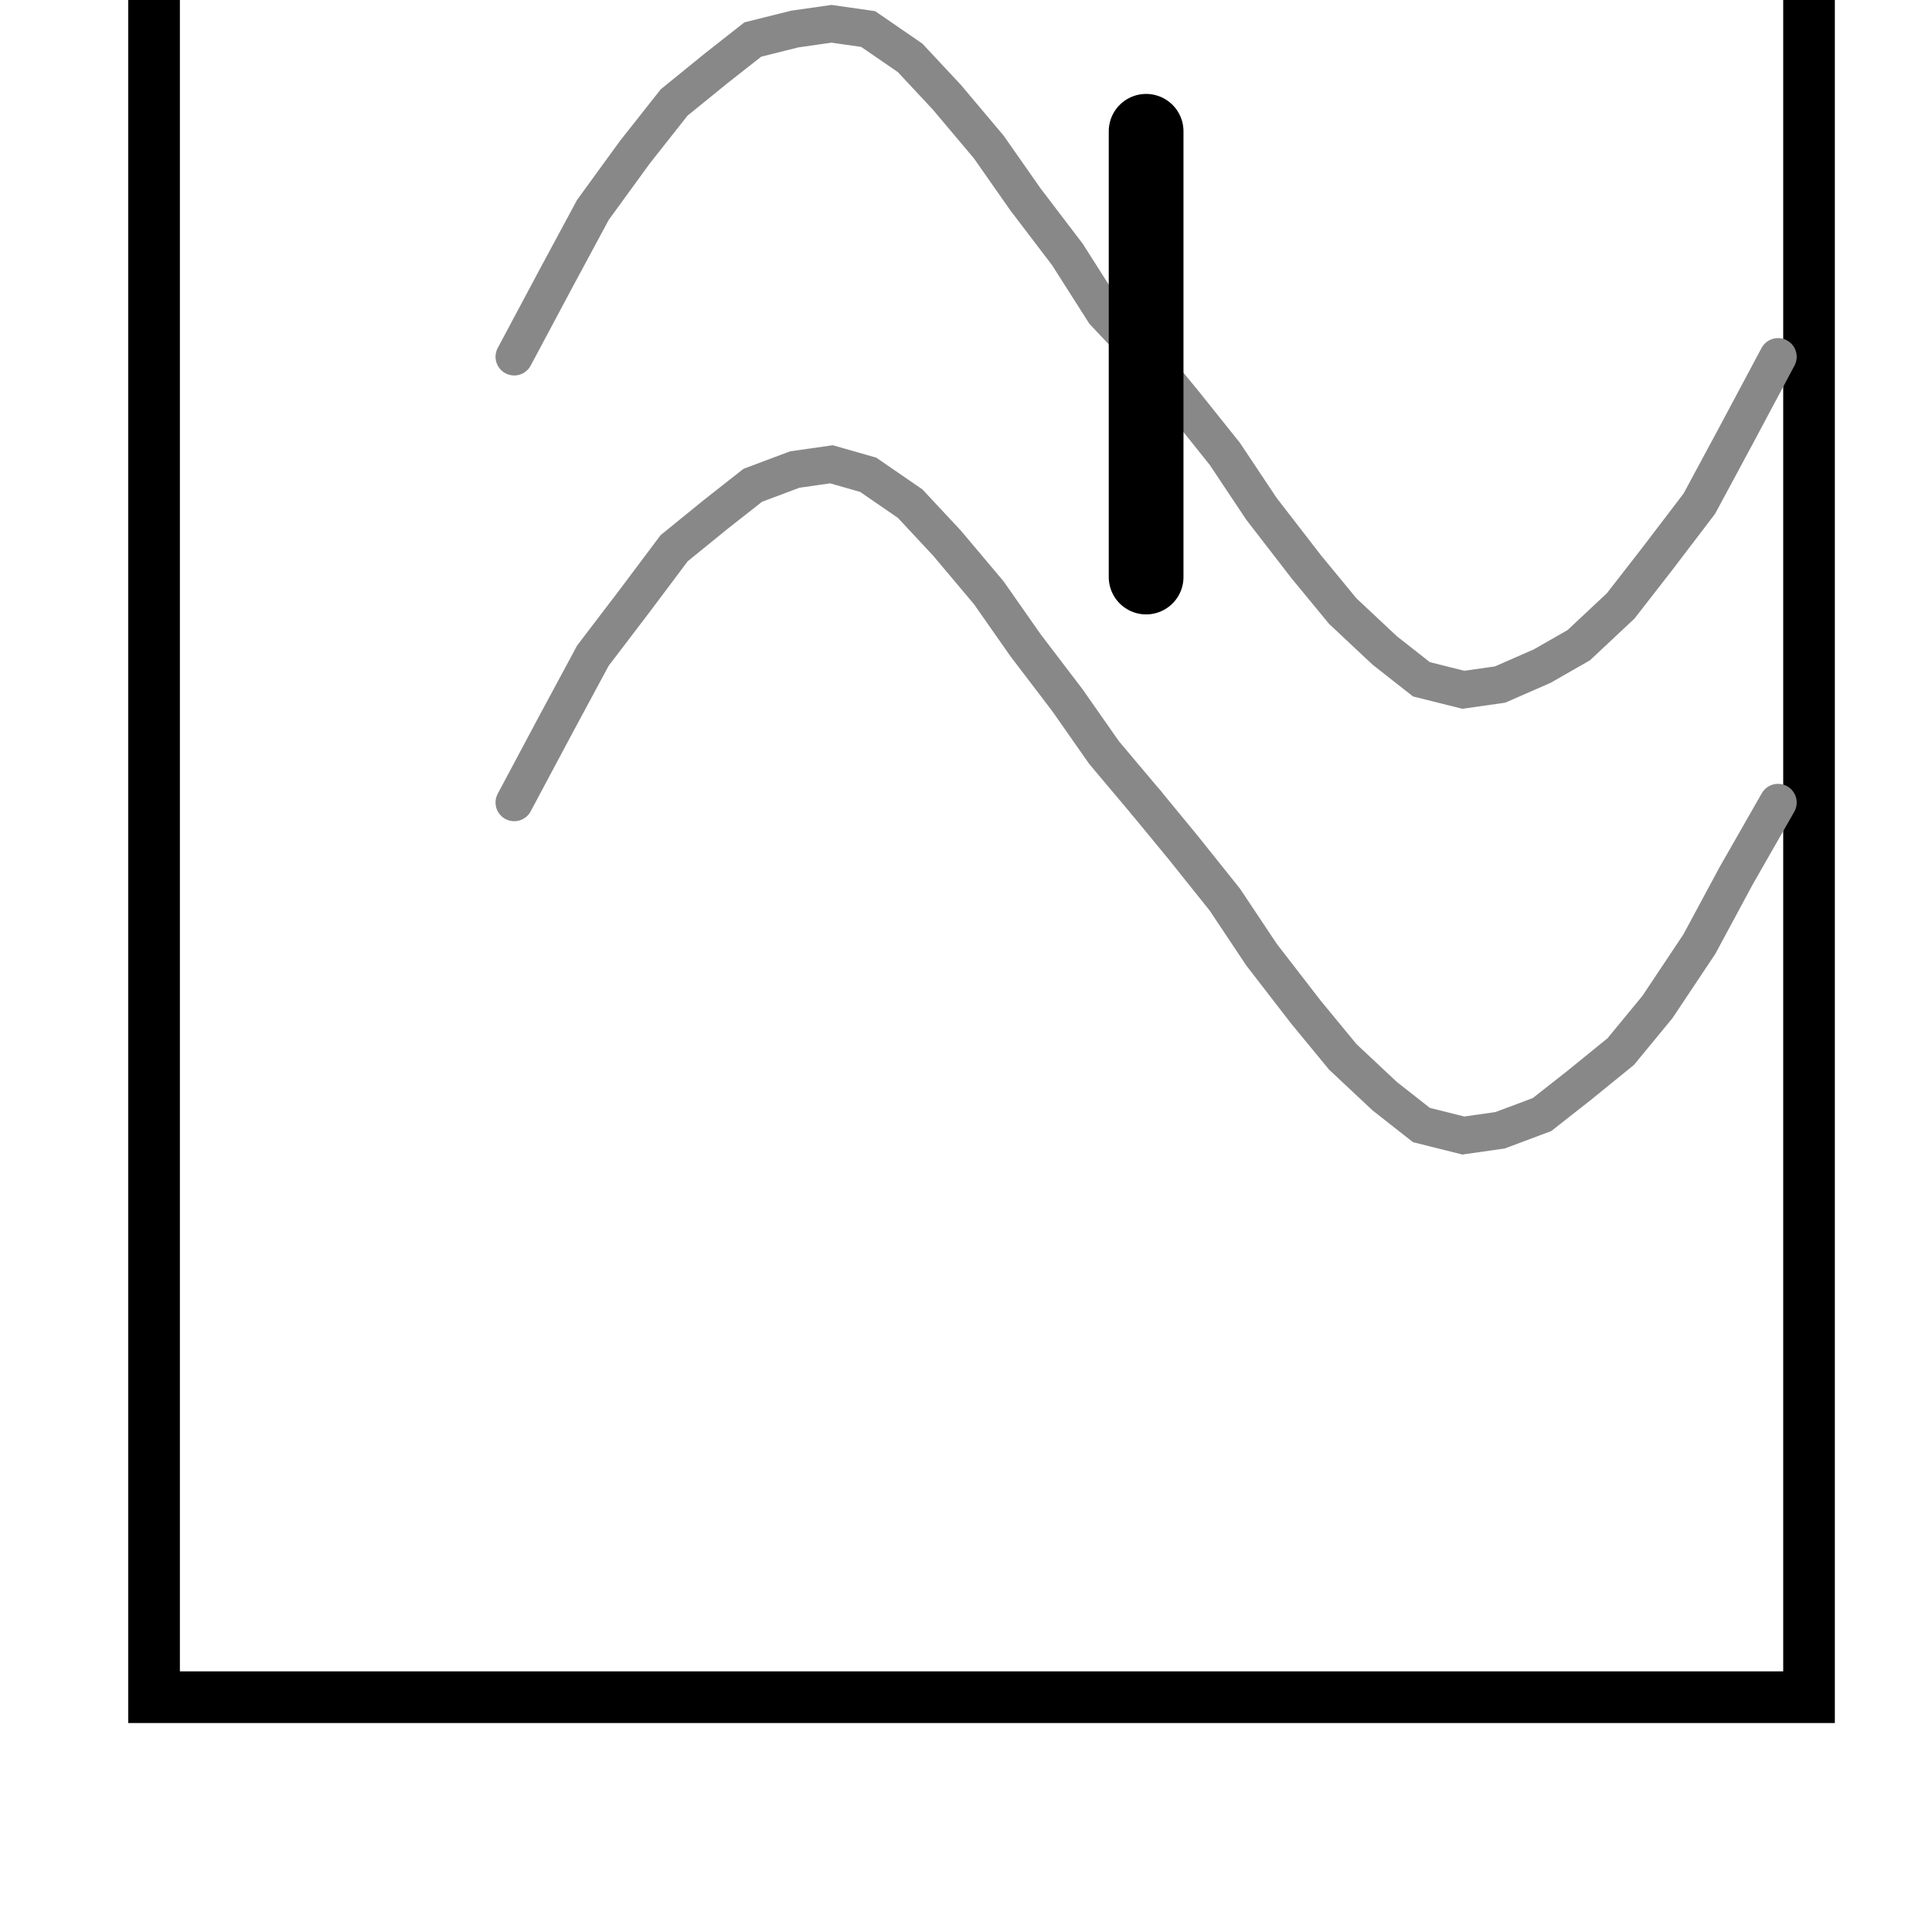 <?xml version="1.0" encoding="UTF-8" standalone="no"?>
<!-- Created with Inkscape (http://www.inkscape.org/) -->

<svg
   width="14mm"
   height="14mm"
   viewBox="0 0 14 14"
   version="1.1"
   id="svg45780"
   inkscape:version="1.2.1 (9c6d41e410, 2022-07-14)"
   sodipodi:docname="filter-lowpass.svg"
   xmlns:inkscape="http://www.inkscape.org/namespaces/inkscape"
   xmlns:sodipodi="http://sodipodi.sourceforge.net/DTD/sodipodi-0.dtd"
   xmlns="http://www.w3.org/2000/svg"
   xmlns:svg="http://www.w3.org/2000/svg">
  <sodipodi:namedview
     id="namedview45782"
     pagecolor="#ffffff"
     bordercolor="#000000"
     borderopacity="0.25"
     inkscape:showpageshadow="2"
     inkscape:pageopacity="0.0"
     inkscape:pagecheckerboard="0"
     inkscape:deskcolor="#d1d1d1"
     inkscape:document-units="mm"
     showgrid="false"
     inkscape:zoom="8.446077"
     inkscape:cx="25.929198"
     inkscape:cy="45.524094"
     inkscape:window-width="1920"
     inkscape:window-height="1017"
     inkscape:window-x="-8"
     inkscape:window-y="-8"
     inkscape:window-maximized="1"
     inkscape:current-layer="layer1" />
  <defs
     id="defs45777">
    <clipPath
       clipPathUnits="userSpaceOnUse"
       id="clipPath652">
      <path
         d="M 75.244,293.603 H 297.08 v 44.644 H 75.244 Z"
         id="path650" />
    </clipPath>
  </defs>
  <g
     inkscape:label="Ebene 1"
     inkscape:groupmode="layer"
     id="layer1"
     transform="translate(-89.544,-55.538)">
    <g
       id="g642"
       transform="matrix(0.019,0,0,0.019,20.596,173.151)">
      <path
         d="m 3744.957,-6309.085 h 641 v 680.001 h -641 z"
         style="fill:#ffffff;fill-opacity:0;fill-rule:nonzero;stroke:none"
         id="path644" />
    </g>
    <g
       id="g646"
       transform="matrix(0.353,0,0,-0.353,20.596,173.151)">
      <g
         id="g648"
         clip-path="url(#clipPath652)">
        <g
           id="g654"
           transform="matrix(0.053,0,0,-0.053,3.05e-5,-6.1e-5)">
          <path
             d="m 3744.957,-6309.084 h 641 v 680 h -641 z"
             style="fill:none;stroke:#000000;stroke-width:20;stroke-linecap:round;stroke-linejoin:miter;stroke-miterlimit:10;stroke-dasharray:none;stroke-opacity:1"
             id="path656" />
        </g>
      </g>
    </g>
    <g
       id="g658"
       transform="matrix(0.019,0,0,0.019,20.596,173.151)"
       style="stroke-width:14.251;stroke-dasharray:none;stroke:#888888;stroke-opacity:1">
      <g
         id="g660"
         transform="translate(3824.957,-6054.084)"
         style="stroke-width:14.251;stroke-dasharray:none;stroke:#888888;stroke-opacity:1">
        <path
           d="m 0,0 16,-30 14,-26 16,-22 15,-19 16,-13 14,-11 16,-4 14,-2 14,2 16,11 14,15 16,19 14,20 16,21 14,22 16,17"
           style="fill:none;stroke:#888888;stroke-width:14.251;stroke-linecap:round;stroke-linejoin:miter;stroke-miterlimit:10;stroke-dasharray:none;stroke-opacity:1"
           id="path662" />
      </g>
    </g>
    <g
       id="g664"
       transform="matrix(0.019,0,0,0.019,20.596,173.151)"
       style="stroke-width:14.251;stroke-dasharray:none;stroke:#888888;stroke-opacity:1">
      <g
         id="g666"
         transform="translate(4065.957,-6054.084)"
         style="stroke-width:14.251;stroke-dasharray:none;stroke:#888888;stroke-opacity:1">
        <path
           d="m 0,0 14,17 16,20 14,21 17,22 14,17 16,15 14,11 16,4 14,-2 16,-7 14,-8 16,-15 14,-18 16,-21 14,-26 16,-30"
           style="fill:none;stroke:#888888;stroke-width:14.251;stroke-linecap:round;stroke-linejoin:miter;stroke-miterlimit:10;stroke-dasharray:none;stroke-opacity:1"
           id="path668" />
      </g>
    </g>
    <g
       id="g670"
       transform="matrix(0.019,0,0,0.019,20.596,173.151)"
       style="stroke-width:14.251;stroke-dasharray:none;stroke:#888888;stroke-opacity:1">
      <g
         id="g672"
         transform="translate(3824.957,-5884.084)"
         style="stroke-width:14.251;stroke-dasharray:none;stroke:#888888;stroke-opacity:1">
        <path
           d="m 0,0 16,-30 14,-26 16,-21 15,-20 16,-13 14,-11 16,-6 14,-2 14,4 16,11 14,15 16,19 14,20 16,21 14,20 16,19"
           style="fill:none;stroke:#888888;stroke-width:14.251;stroke-linecap:round;stroke-linejoin:miter;stroke-miterlimit:10;stroke-dasharray:none;stroke-opacity:1"
           id="path674" />
      </g>
    </g>
    <g
       id="g676"
       transform="matrix(0.019,0,0,0.019,20.596,173.151)"
       style="stroke-width:14.251;stroke-dasharray:none;stroke:#888888;stroke-opacity:1">
      <g
         id="g678"
         transform="translate(4065.957,-5884.084)"
         style="stroke-width:14.251;stroke-dasharray:none;stroke:#888888;stroke-opacity:1">
        <path
           d="m 0,0 14,17 16,20 14,21 17,22 14,17 16,15 14,11 16,4 14,-2 16,-6 14,-11 16,-13 14,-17 16,-24 14,-26 16,-28"
           style="fill:none;stroke:#888888;stroke-width:14.251;stroke-linecap:round;stroke-linejoin:miter;stroke-miterlimit:10;stroke-dasharray:none;stroke-opacity:1"
           id="path680" />
      </g>
    </g>
    <g
       id="g682"
       transform="matrix(0.019,0,0,0.019,20.596,173.151)"
       style="stroke-width:28.503;stroke-dasharray:none">
      <g
         id="g684"
         transform="translate(4065.957,-6140.084)"
         style="stroke-width:28.503;stroke-dasharray:none">
        <path
           d="M 0,0 V 170"
           style="fill:none;stroke:#000000;stroke-width:28.503;stroke-linecap:round;stroke-linejoin:miter;stroke-miterlimit:10;stroke-dasharray:none;stroke-opacity:1"
           id="path686" />
      </g>
    </g>
  </g>
</svg>
